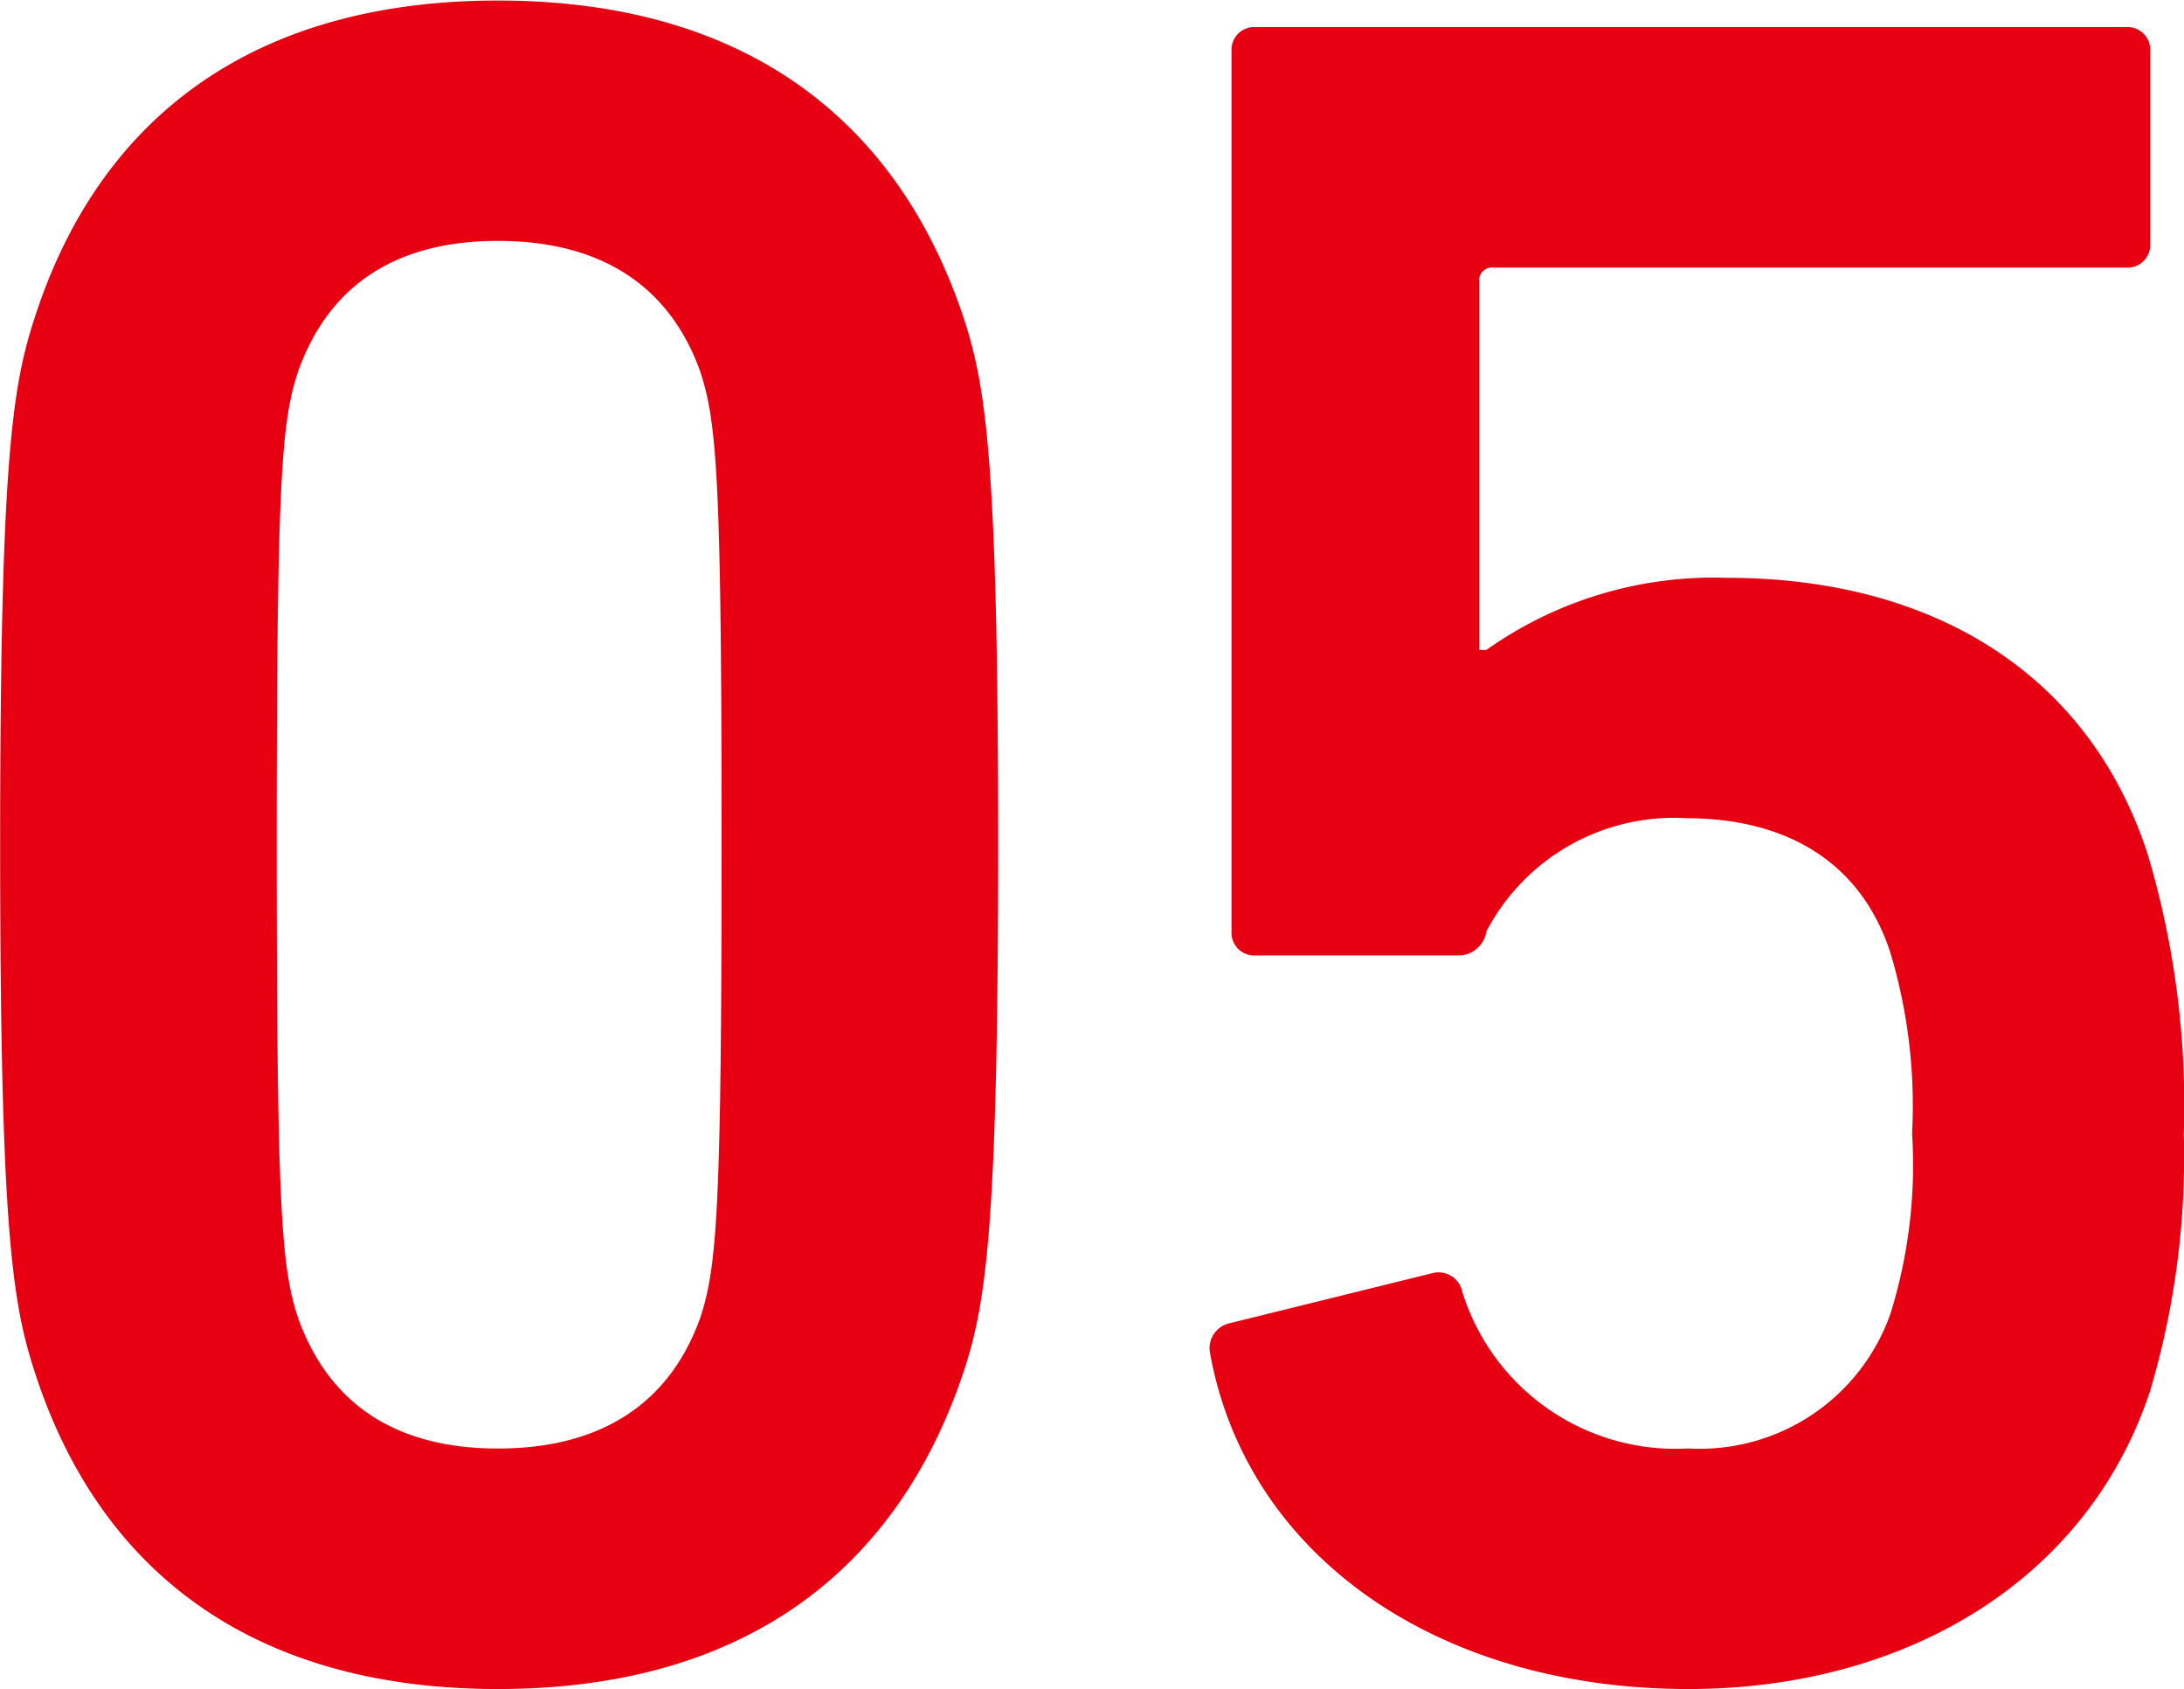 <svg xmlns="http://www.w3.org/2000/svg" width="61.75" height="47.75" viewBox="0 0 61.75 47.75">
  <defs>
    <style>
      .cls-1 {
        fill: #e60012;
        fill-rule: evenodd;
      }
    </style>
  </defs>
  <path id="_05" data-name="05" class="cls-1" d="M493.987,248.484c1.836,5.78,6.256,9.043,13.123,9.043s11.287-3.263,13.191-9.043c0.612-1.9.951-4.079,0.951-14.822s-0.339-12.919-.951-14.823c-1.9-5.779-6.324-9.043-13.191-9.043s-11.287,3.264-13.123,9.043c-0.612,1.9-.952,4.08-0.952,14.823S493.375,246.581,493.987,248.484Zm7.479-1.428c-0.475-1.427-.611-2.991-0.611-13.394s0.136-11.967.611-13.4c0.884-2.448,2.788-3.671,5.644-3.671s4.827,1.223,5.711,3.671c0.476,1.428.612,2.992,0.612,13.4s-0.136,11.967-.612,13.394c-0.884,2.448-2.855,3.672-5.711,3.672S502.35,249.5,501.466,247.056Zm25.773,0.952c1.02,5.712,6.391,9.519,13.531,9.519,6.119,0,11.286-3.059,13.054-8.431a23.269,23.269,0,0,0,.952-7.275,24.82,24.82,0,0,0-1.02-7.887c-1.632-5.032-5.983-7.819-11.9-7.819a11.115,11.115,0,0,0-6.8,2.039h-0.2v-10.4a0.361,0.361,0,0,1,.408-0.408h17.882a0.642,0.642,0,0,0,.68-0.679v-5.44a0.642,0.642,0,0,0-.68-0.68H528.531a0.642,0.642,0,0,0-.68.68V236.11a0.642,0.642,0,0,0,.68.68h5.711a0.8,0.8,0,0,0,.816-0.68,5.98,5.98,0,0,1,5.644-3.2c2.651,0,4.895,1.088,5.779,3.808a15.051,15.051,0,0,1,.612,5.1,14.155,14.155,0,0,1-.612,5.1,5.713,5.713,0,0,1-5.711,3.808,6.313,6.313,0,0,1-6.392-4.419,0.688,0.688,0,0,0-.816-0.544l-5.779,1.427A0.723,0.723,0,0,0,527.239,248.008Z" transform="translate(-493.031 -209.781)"/>
</svg>
